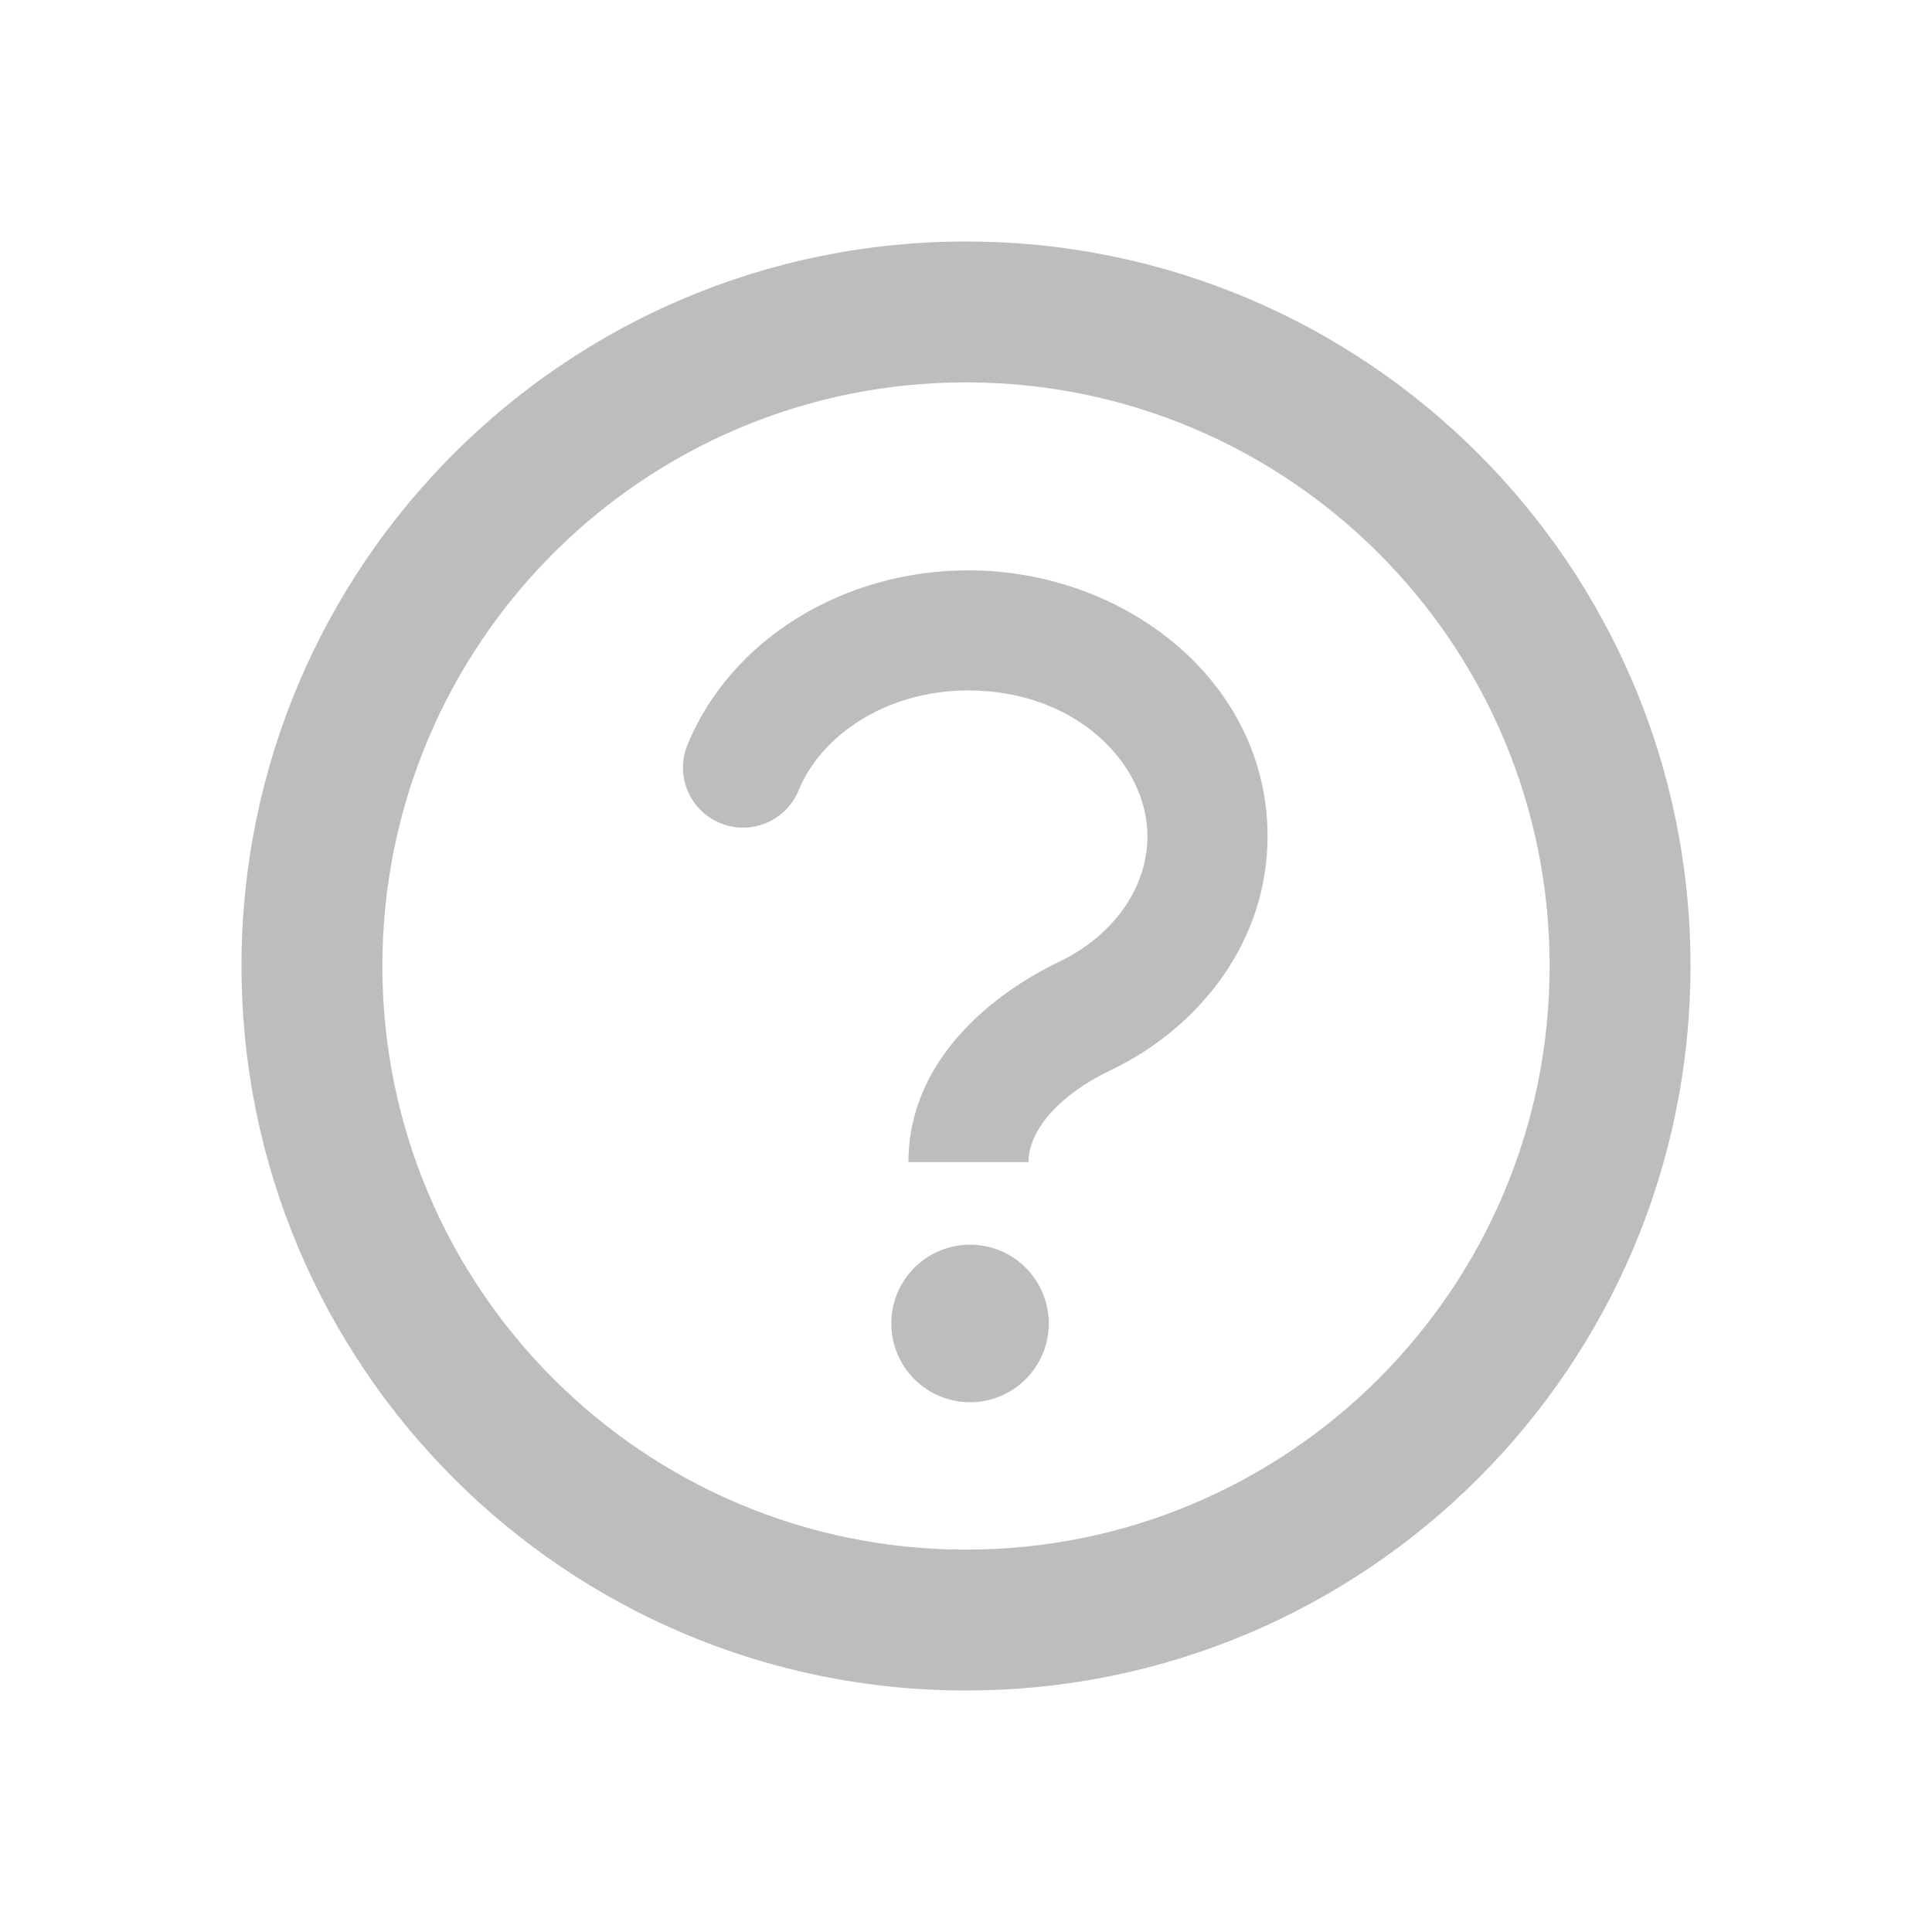 <svg width="24" height="24" viewBox="0 0 24 24" fill="none" xmlns="http://www.w3.org/2000/svg">
<path d="M13.028 16.441C13.028 16.981 12.59 17.419 12.05 17.419C11.51 17.419 11.072 16.981 11.072 16.441C11.072 15.9 11.51 15.462 12.05 15.462C12.59 15.462 13.028 15.9 13.028 16.441Z" fill="rgb(189,189,189)"/>
<path d="M9.92 9.819C10.197 9.144 10.996 8.577 12.03 8.577C13.367 8.577 14.254 9.488 14.254 10.388C14.254 11.009 13.855 11.613 13.152 11.95C12.338 12.341 11.285 13.164 11.285 14.436H12.776C12.776 14.061 13.125 13.617 13.797 13.295C14.914 12.759 15.746 11.689 15.746 10.388C15.746 8.463 13.974 7.085 12.03 7.085C10.479 7.085 9.079 7.941 8.54 9.252C8.384 9.633 8.566 10.069 8.947 10.225C9.328 10.382 9.764 10.2 9.92 9.819Z" fill="rgb(189,189,189)"/>
<path fill-rule="evenodd" clip-rule="evenodd" d="M12 21C16.971 21 21 16.971 21 12C21 7.029 16.971 3 12 3C7.029 3 3 7.029 3 12C3 16.971 7.029 21 12 21ZM12 19.25C16.004 19.25 19.25 16.004 19.25 12C19.25 7.996 16.004 4.75 12 4.75C7.996 4.75 4.75 7.996 4.75 12C4.75 16.004 7.996 19.25 12 19.25Z" fill="rgb(189,189,189)"/>
</svg>
